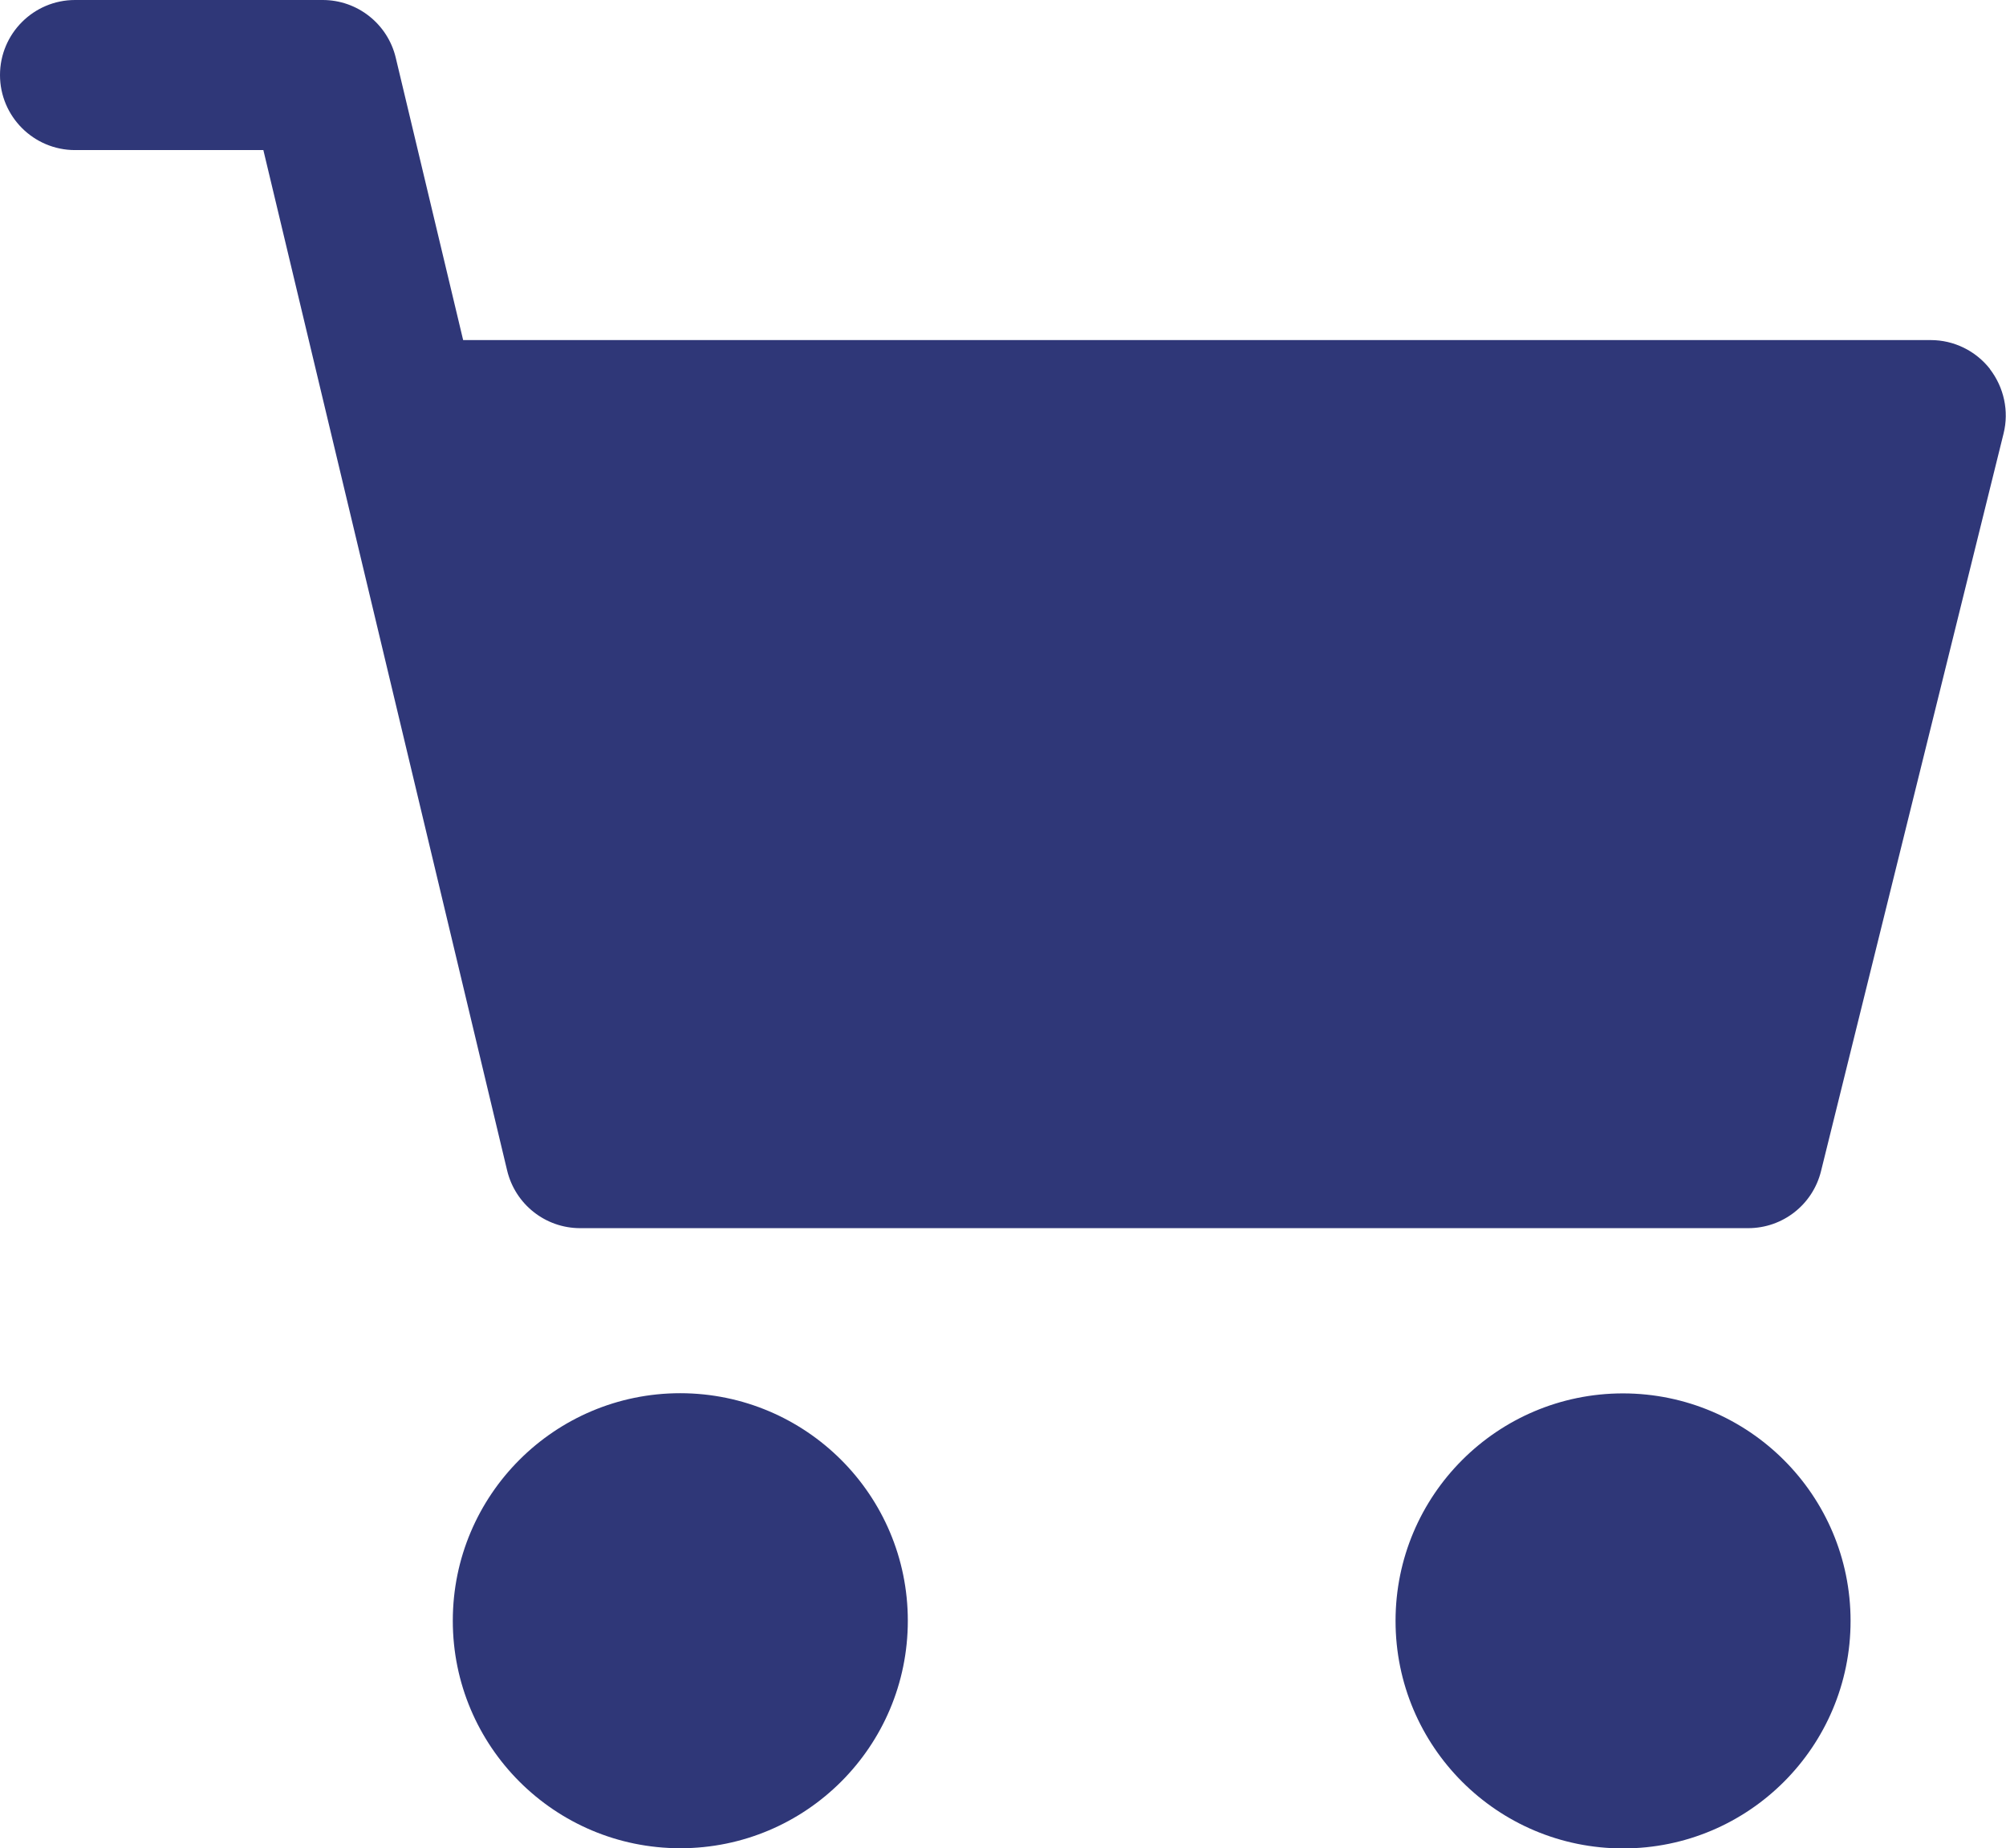 <?xml version="1.0" encoding="UTF-8"?><svg id="Lager_2" xmlns="http://www.w3.org/2000/svg" viewBox="0 0 108.54 100"><defs><style>.cls-1{fill:#2f3778;}</style></defs><g id="Lager_1-2"><g id="Group_10"><path id="Path_16" class="cls-1" d="M36.81,75.38c-6.8,0-12.31,5.51-12.31,12.31s5.51,12.31,12.31,12.31,12.31-5.51,12.31-12.31h0c0-6.8-5.51-12.3-12.31-12.31M107.67,19.96c-.77-.98-1.95-1.56-3.2-1.56H25.06l-3.65-15.29C20.97,1.29,19.34,0,17.46,0H4.06C1.82,0,0,1.82,0,4.06s1.82,4.06,4.06,4.06H14.25l13.19,55.21c.44,1.83,2.07,3.12,3.95,3.12h63.2c1.87,0,3.49-1.27,3.94-3.08l9.88-39.92c.3-1.21,.02-2.49-.74-3.48m-19.85,55.42c-6.8,0-12.31,5.51-12.31,12.31s5.51,12.31,12.31,12.31,12.31-5.51,12.31-12.31h0c0-6.8-5.51-12.3-12.31-12.31"/></g></g></svg>